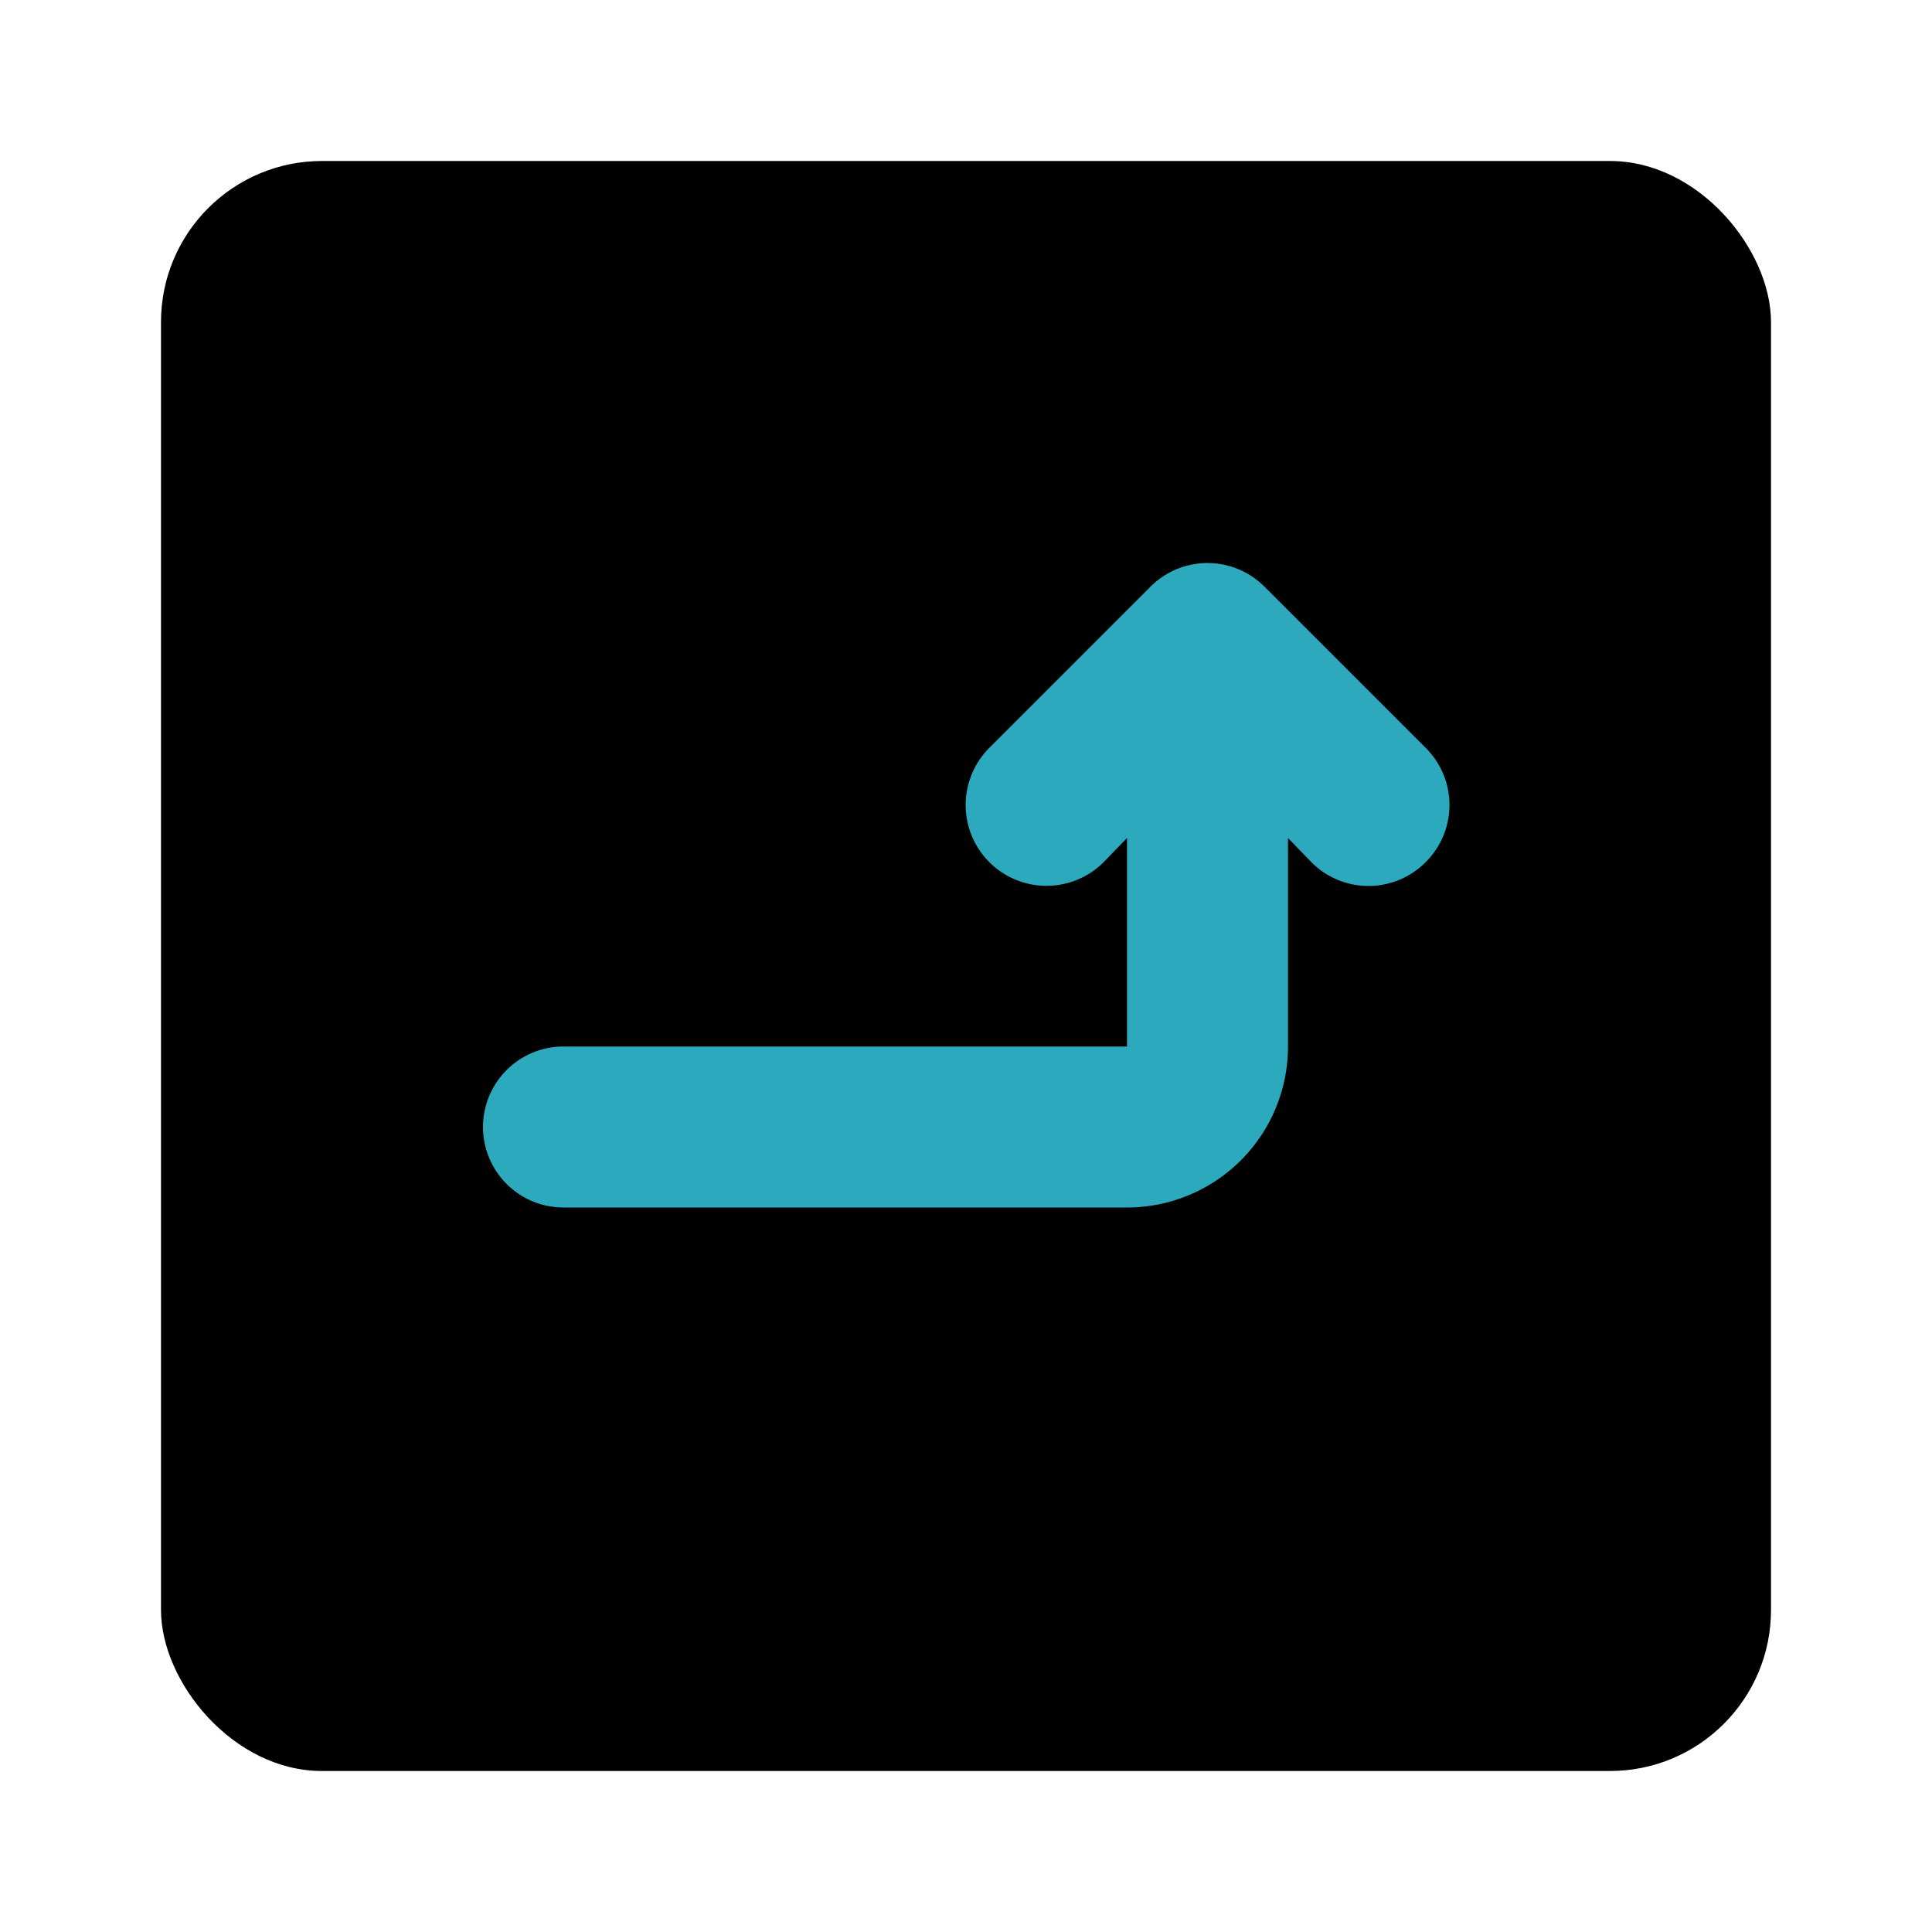 <?xml version="1.0" encoding="utf-8"?>
<svg fill="#000000" width="800px" height="800px" viewBox="0 0 24 24" id="turn-up-right-direction-square" data-name="Flat Color" xmlns="http://www.w3.org/2000/svg" class="icon flat-color"><rect id="primary" x="2" y="2" width="20" height="20" rx="2" style="fill: rgb(0, 0, 0);"></rect><path id="secondary" d="M17.71,9.29l-2-2a1,1,0,0,0-1.42,0l-2,2a1,1,0,0,0,1.42,1.42l.29-.3V13H7a1,1,0,0,0,0,2h7a2,2,0,0,0,2-2V10.41l.29.3a1,1,0,0,0,1.42,0A1,1,0,0,0,17.71,9.29Z" style="fill: rgb(44, 169, 188);"></path></svg>